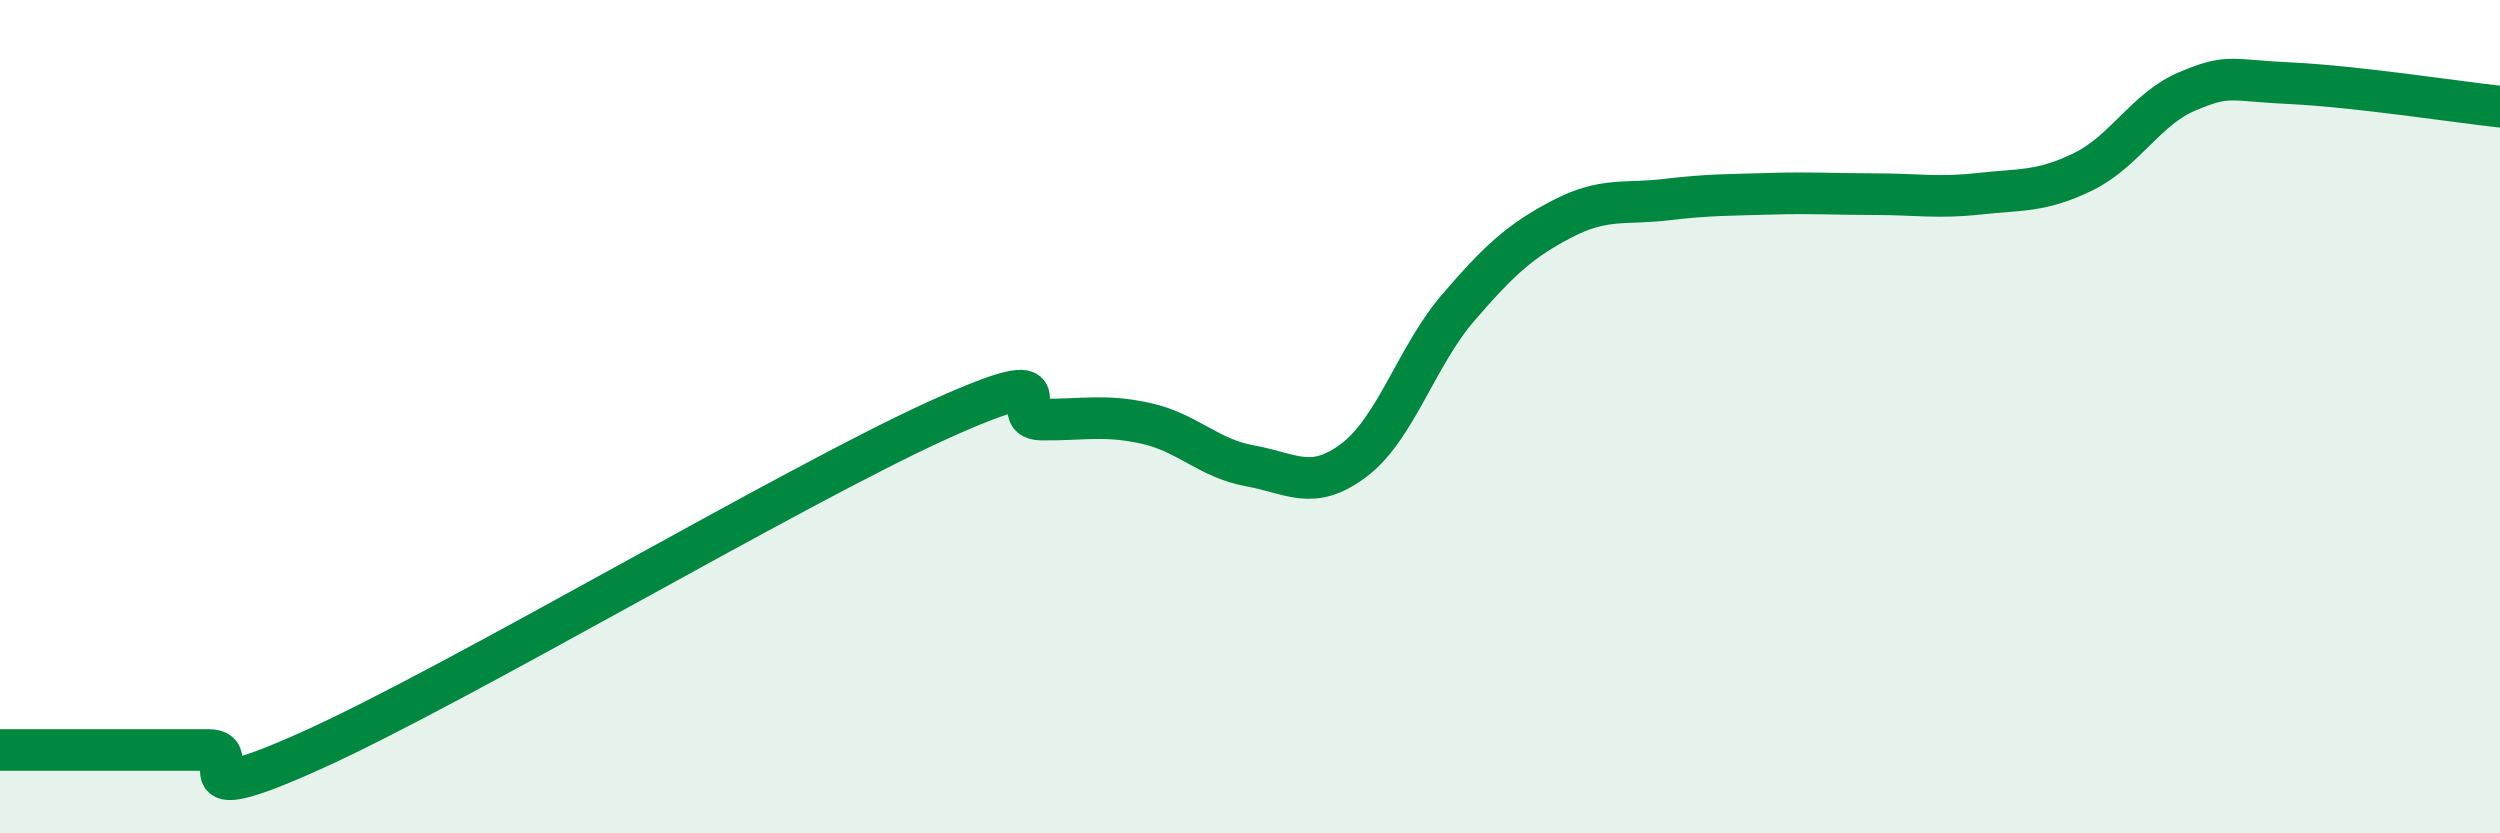 
    <svg width="60" height="20" viewBox="0 0 60 20" xmlns="http://www.w3.org/2000/svg">
      <path
        d="M 0,18 C 0.5,18 1.5,18 2.5,18 C 3.5,18 4,18 5,18 C 6,18 4,19.58 7.5,18 C 11,16.42 19,11.68 22.5,10.09 C 26,8.5 24,10.06 25,10.07 C 26,10.08 26.5,9.94 27.5,10.16 C 28.5,10.38 29,11 30,11.18 C 31,11.36 31.5,11.8 32.5,11.04 C 33.5,10.28 34,8.54 35,7.38 C 36,6.22 36.5,5.77 37.5,5.25 C 38.5,4.73 39,4.91 40,4.79 C 41,4.67 41.5,4.68 42.5,4.65 C 43.5,4.62 44,4.66 45,4.66 C 46,4.66 46.5,4.76 47.5,4.65 C 48.5,4.54 49,4.61 50,4.12 C 51,3.63 51.5,2.61 52.5,2.19 C 53.5,1.77 53.5,1.93 55,2 C 56.5,2.07 59,2.45 60,2.56L60 20L0 20Z"
        fill="#008740"
        opacity="0.1"
        stroke-linecap="round"
        stroke-linejoin="round"
      />
      <path
        d="M 0,18 C 0.5,18 1.5,18 2.5,18 C 3.5,18 4,18 5,18 C 6,18 4,19.58 7.5,18 C 11,16.42 19,11.68 22.5,10.09 C 26,8.5 24,10.06 25,10.07 C 26,10.08 26.5,9.94 27.5,10.16 C 28.5,10.38 29,11 30,11.18 C 31,11.36 31.5,11.8 32.5,11.04 C 33.5,10.28 34,8.54 35,7.38 C 36,6.22 36.5,5.77 37.5,5.25 C 38.5,4.73 39,4.91 40,4.79 C 41,4.67 41.5,4.68 42.5,4.65 C 43.5,4.62 44,4.66 45,4.66 C 46,4.66 46.5,4.76 47.5,4.65 C 48.5,4.54 49,4.61 50,4.12 C 51,3.63 51.5,2.61 52.5,2.19 C 53.5,1.77 53.5,1.93 55,2 C 56.5,2.07 59,2.45 60,2.56"
        stroke="#008740"
        stroke-width="1"
        fill="none"
        stroke-linecap="round"
        stroke-linejoin="round"
      />
    </svg>
  